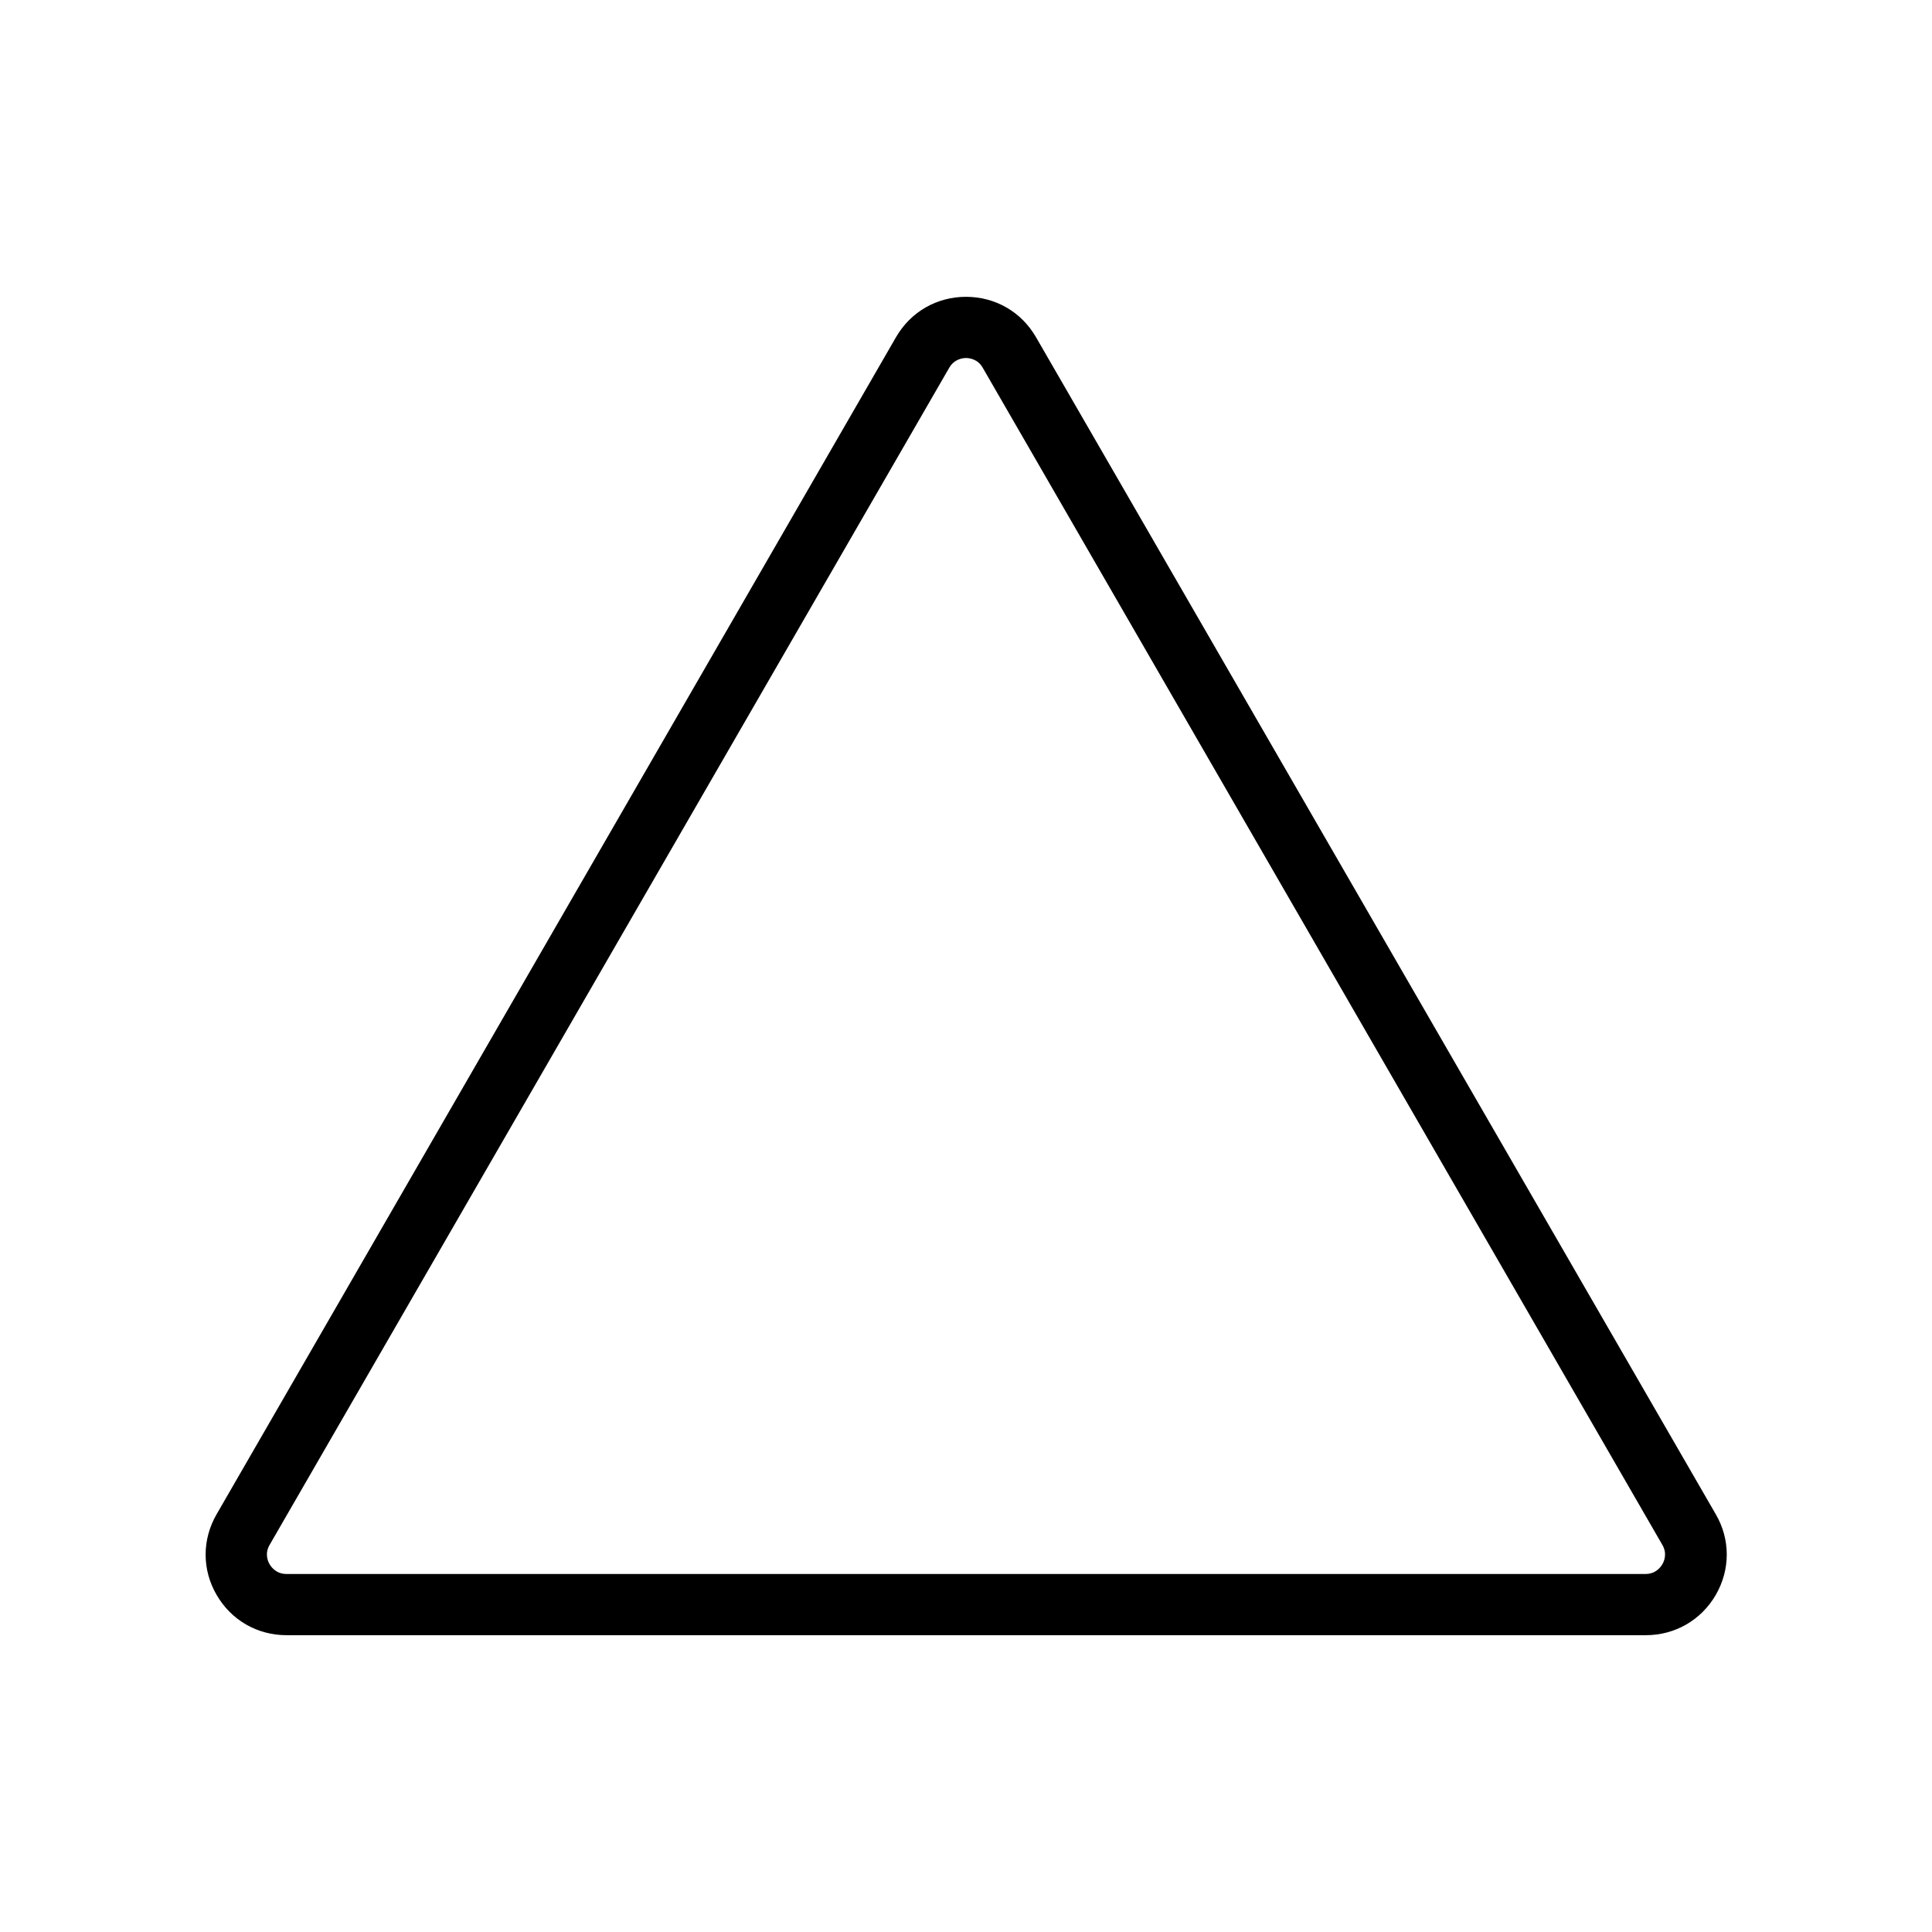 <?xml version="1.0" encoding="UTF-8"?>
<!-- Uploaded to: ICON Repo, www.iconrepo.com, Generator: ICON Repo Mixer Tools -->
<svg fill="#000000" width="800px" height="800px" version="1.1" viewBox="144 144 512 512" xmlns="http://www.w3.org/2000/svg">
 <path d="m418.54 233.34c-3.879-6.699-10.781-10.68-18.539-10.68s-14.66 3.981-18.539 10.68l-180.06 311.96c-3.879 6.699-3.879 14.711 0 21.363 3.879 6.699 10.781 10.68 18.539 10.68h360.22c7.707 0 14.66-3.981 18.539-10.68 3.879-6.699 3.879-14.711 0-21.363zm166 325.21c-0.453 0.754-1.762 2.57-4.434 2.57h-360.22c-2.672 0-3.981-1.812-4.434-2.57-0.453-0.754-1.359-2.82 0-5.141l180.11-311.96c1.359-2.316 3.578-2.57 4.434-2.57s3.125 0.25 4.434 2.57l180.11 311.96c1.355 2.32 0.449 4.387-0.004 5.141z"/>
</svg>